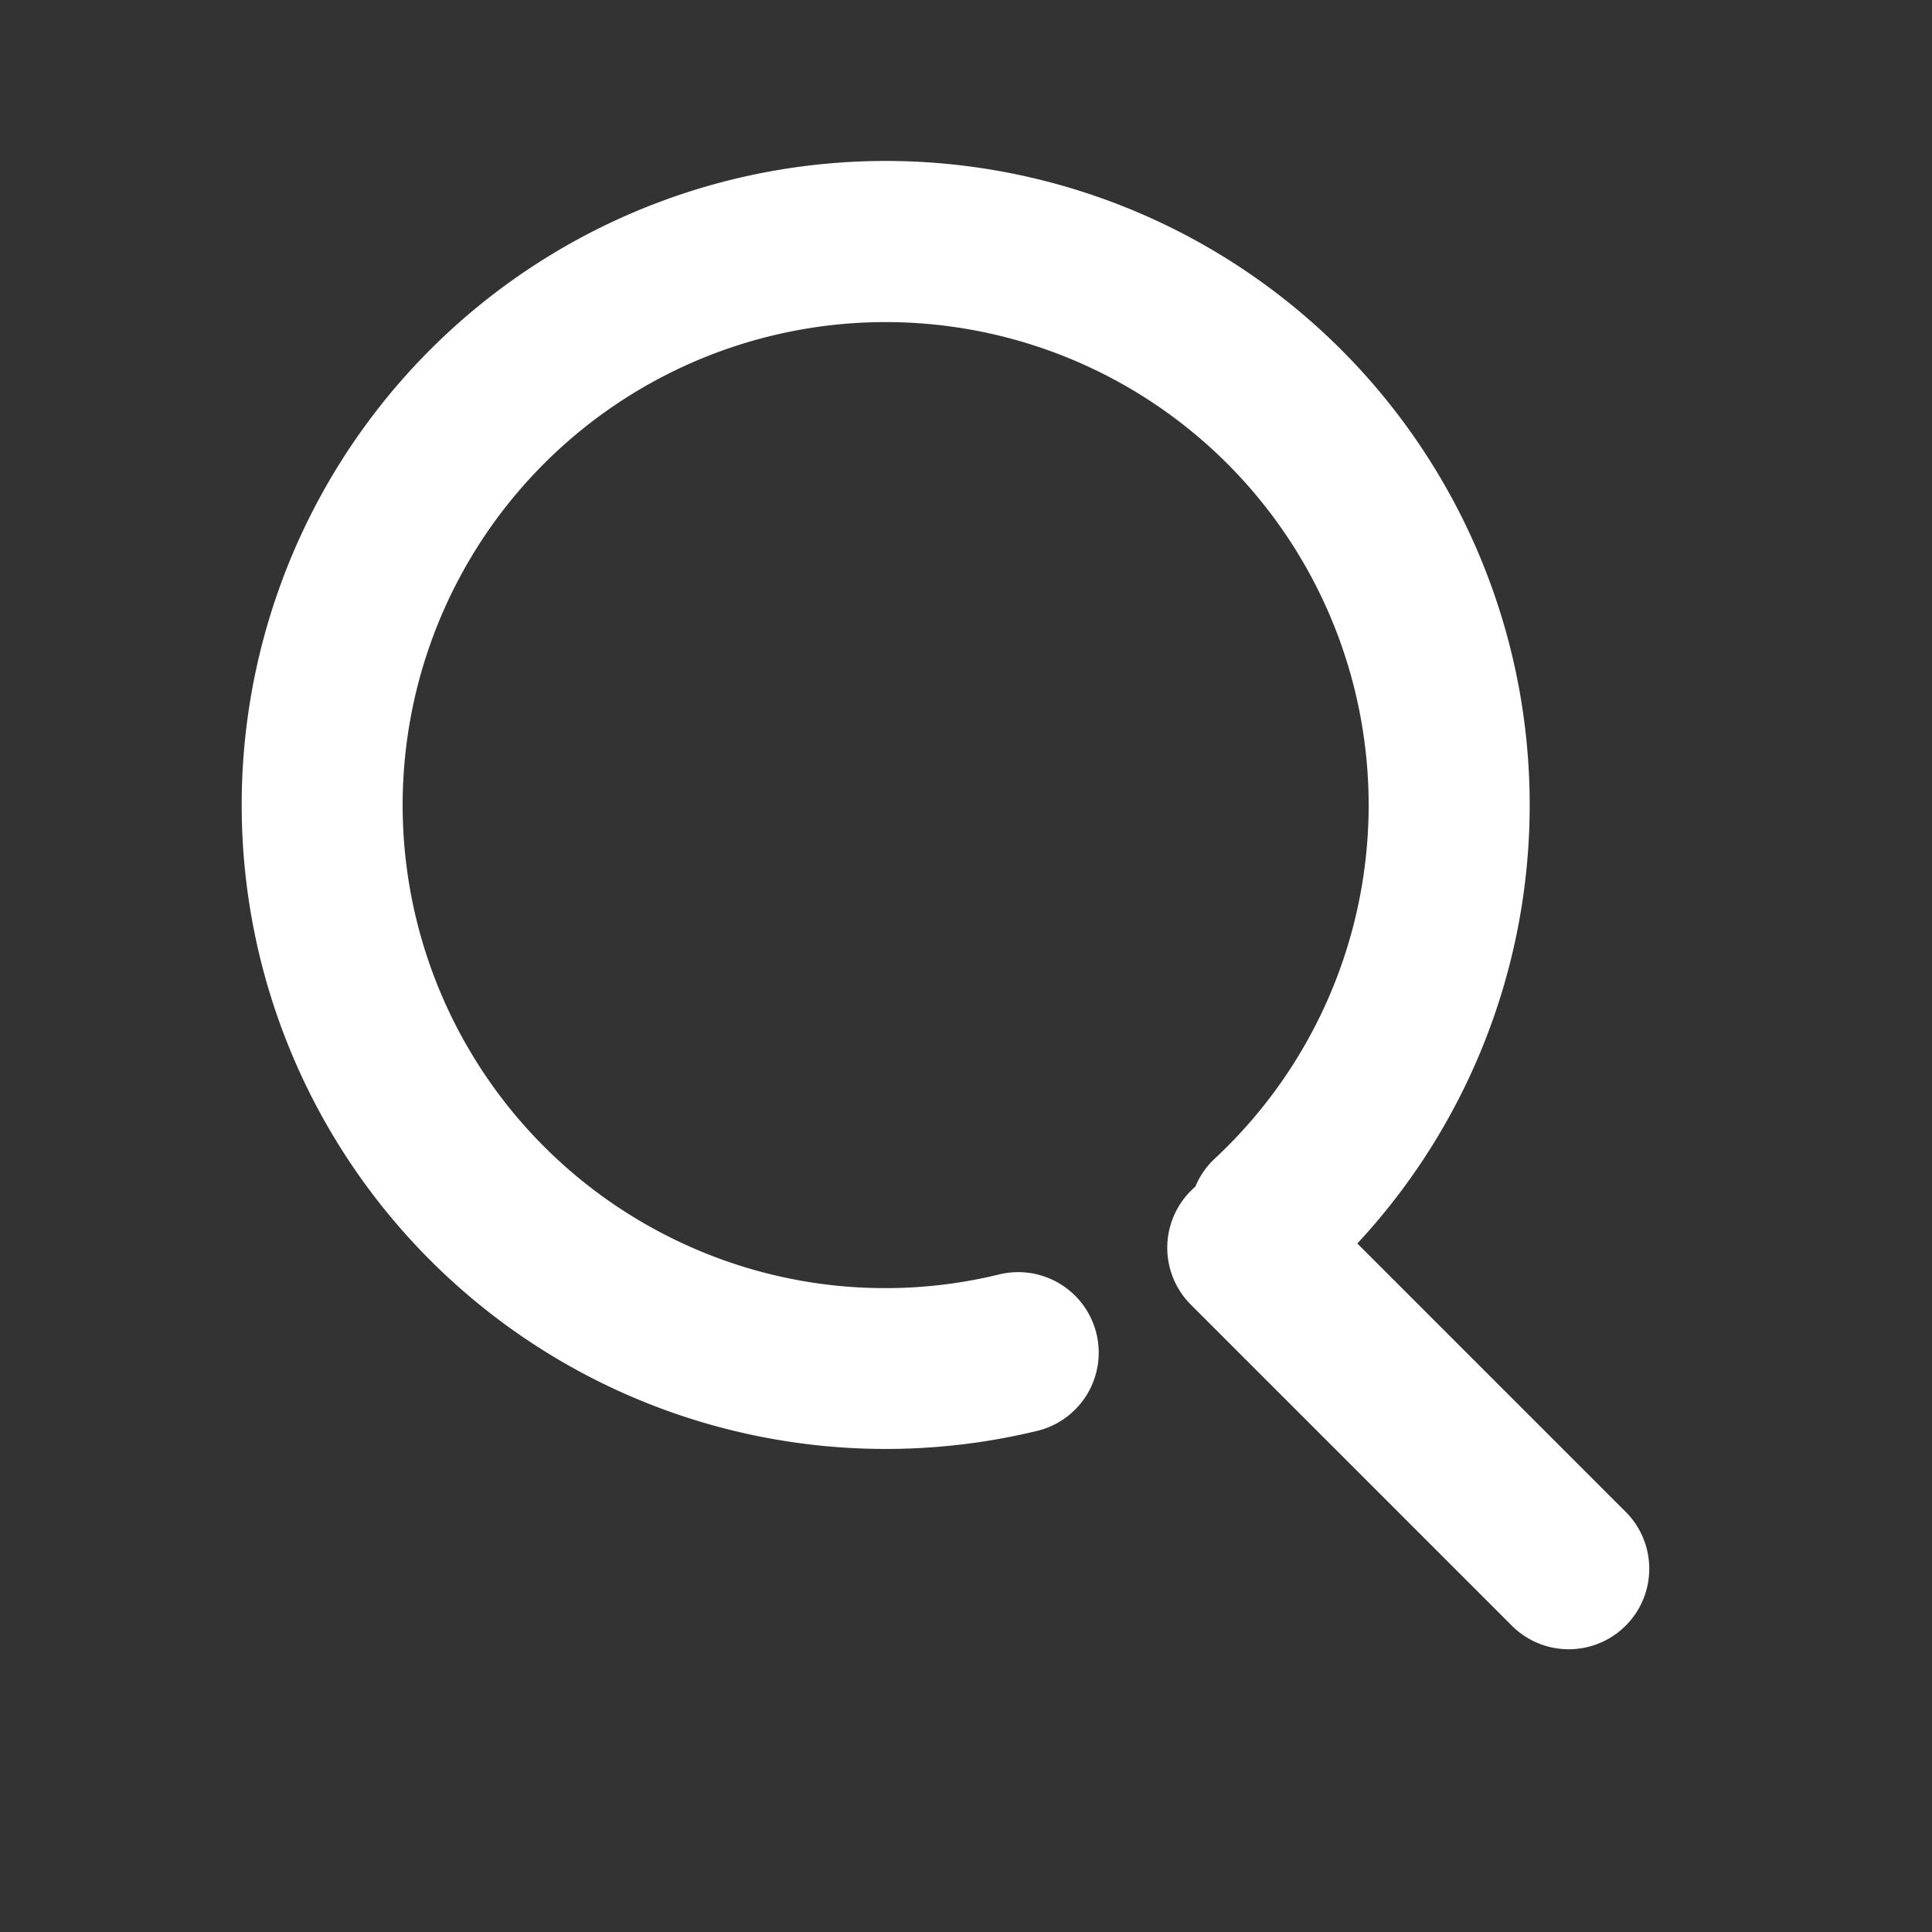 <?xml version="1.0" standalone="no"?>
<svg t="1687913148824" class="icon" viewBox="0 0 1024 1024" version="1.1"
    xmlns="http://www.w3.org/2000/svg" p-id="16907" xmlns:xlink="http://www.w3.org/1999/xlink"
    width="200" height="200">
    <rect x="0" y="0" width="1024" height="1024" fill="#333333" stroke="none"/>
    <path
        d="M361.131 658.688a256 256 0 1 1 282.795-44.672 42.496 42.496 0 0 0-10.368 14.933c-0.853 0.683-1.621 1.451-2.389 2.219a42.667 42.667 0 0 0 0 60.331l170.667 170.667a42.667 42.667 0 0 0 60.331-60.331l-142.763-142.763a341.333 341.333 0 1 0-169.344 99.243 42.667 42.667 0 0 0-20.224-82.901 254.763 254.763 0 0 1-168.704-16.725z"
        fill="#fff" p-id="16908"></path>
</svg>